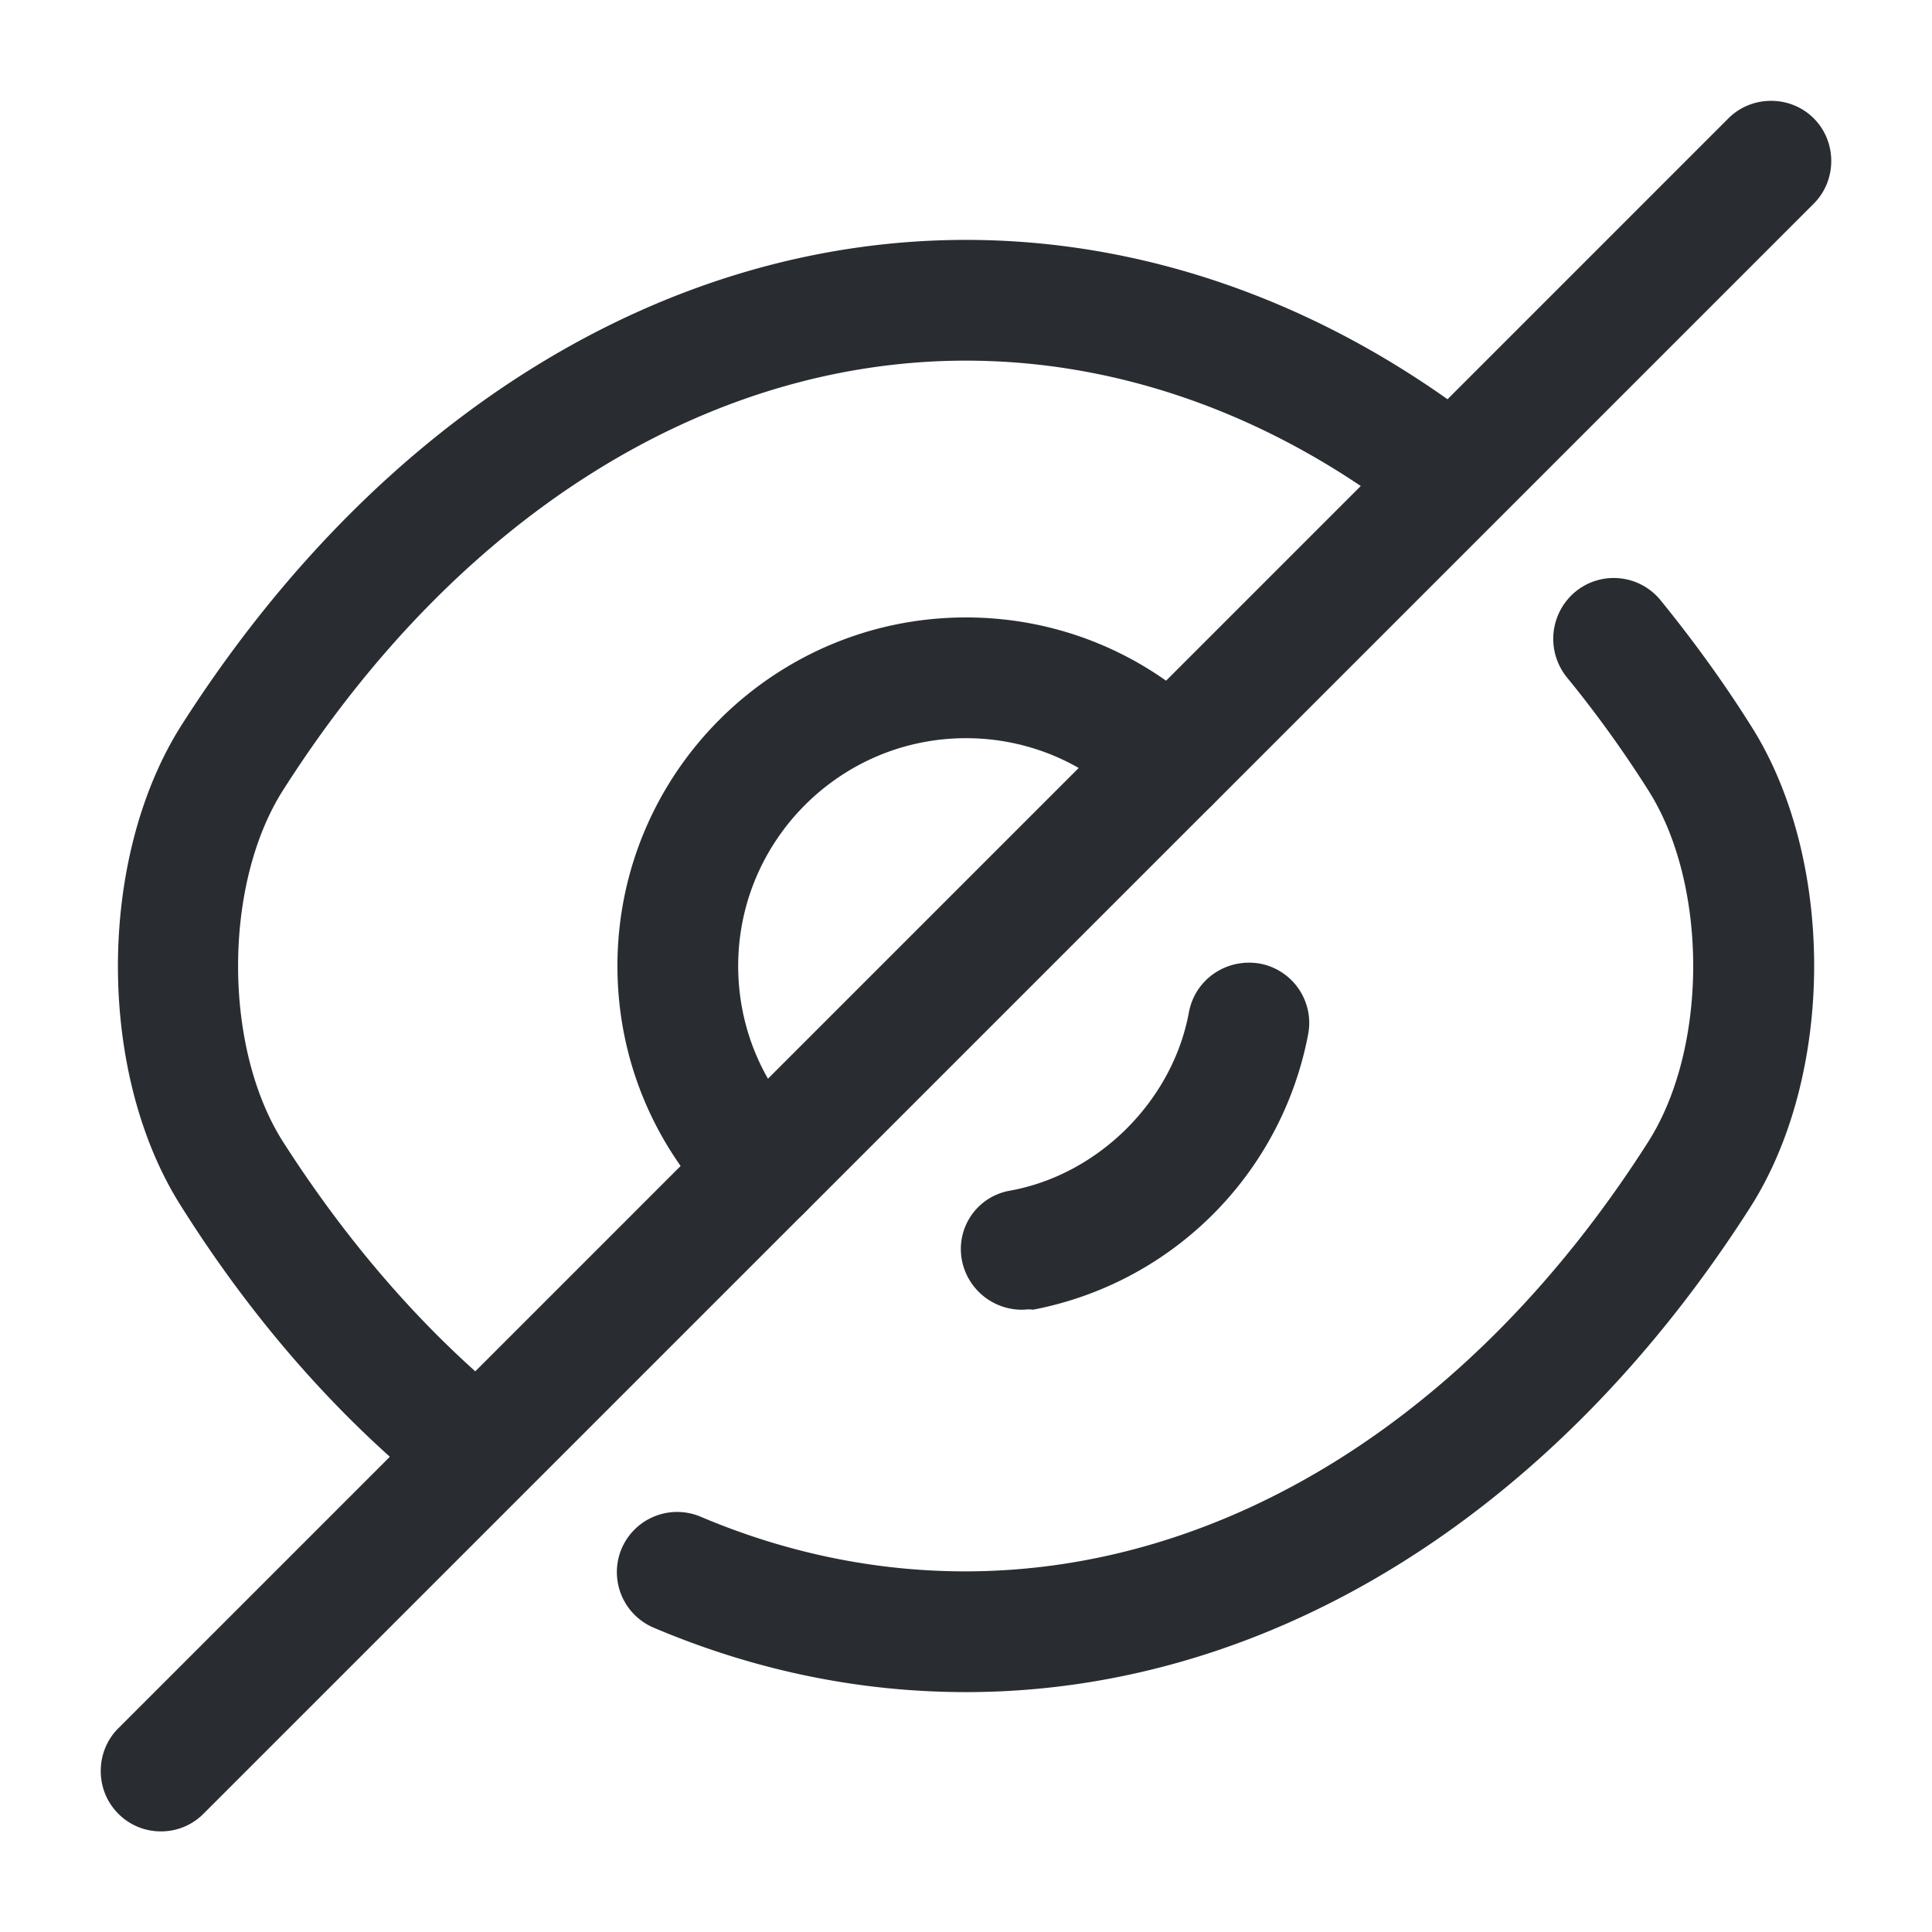 <svg xmlns="http://www.w3.org/2000/svg" width="24" height="24" fill="#292d32" xmlns:v="https://vecta.io/nano"><path d="M9.47 15.28a.74.74 0 0 1-.53-.22c-.82-.82-1.27-1.91-1.27-3.06 0-2.39 1.94-4.33 4.33-4.33 1.15 0 2.24.45 3.06 1.27a.75.75 0 0 1 0 1.06L10 15.06a.74.74 0 0 1-.53.22zM12 9.17c-1.56 0-2.83 1.27-2.83 2.83 0 .5.13.98.37 1.4l3.86-3.86c-.42-.24-.9-.37-1.4-.37zm-6.4 9.34a.76.76 0 0 1-.49-.18C4.04 17.42 3.08 16.3 2.26 15c-1.06-1.65-1.06-4.34 0-6C4.7 5.18 8.25 2.98 12 2.98c2.2 0 4.37.76 6.27 2.19a.75.75 0 0 1-.9 1.2c-1.64-1.24-3.5-1.89-5.37-1.89-3.23 0-6.32 1.94-8.48 5.33-.75 1.17-.75 3.21 0 4.38s1.61 2.18 2.56 3c.31.27.35.74.08 1.06-.14.17-.35.26-.56.26zm6.401 2.51c-1.33 0-2.63-.27-3.88-.8a.75.75 0 0 1-.4-.98.75.75 0 0 1 .98-.4c1.06.45 2.17.68 3.29.68 3.23 0 6.32-1.94 8.48-5.33.75-1.17.75-3.21 0-4.38a14.26 14.26 0 0 0-1.01-1.4.76.76 0 0 1 .11-1.06.75.75 0 0 1 1.06.11c.39.48.77 1 1.11 1.54 1.06 1.65 1.06 4.34 0 6-2.44 3.82-5.99 6.02-9.74 6.02zm.689-4.75a.76.76 0 0 1-.74-.61c-.08-.41.19-.8.6-.87 1.1-.2 2.02-1.12 2.22-2.22.08-.41.47-.67.88-.6a.75.75 0 0 1 .6.88 4.3 4.3 0 0 1-3.42 3.42c-.05-.01-.09 0-.14 0z"/><path d="M1.999 22.75a.74.74 0 0 1-.53-.22c-.29-.29-.29-.77 0-1.06L8.939 14c.29-.29.77-.29 1.06 0s.29.77 0 1.06l-7.47 7.47a.74.74 0 0 1-.53.22zm12.532-12.53a.74.74 0 0 1-.53-.22c-.29-.29-.29-.77 0-1.06l7.47-7.47c.29-.29.77-.29 1.06 0s.29.77 0 1.06L15.061 10a.74.74 0 0 1-.53.22z"/></svg>